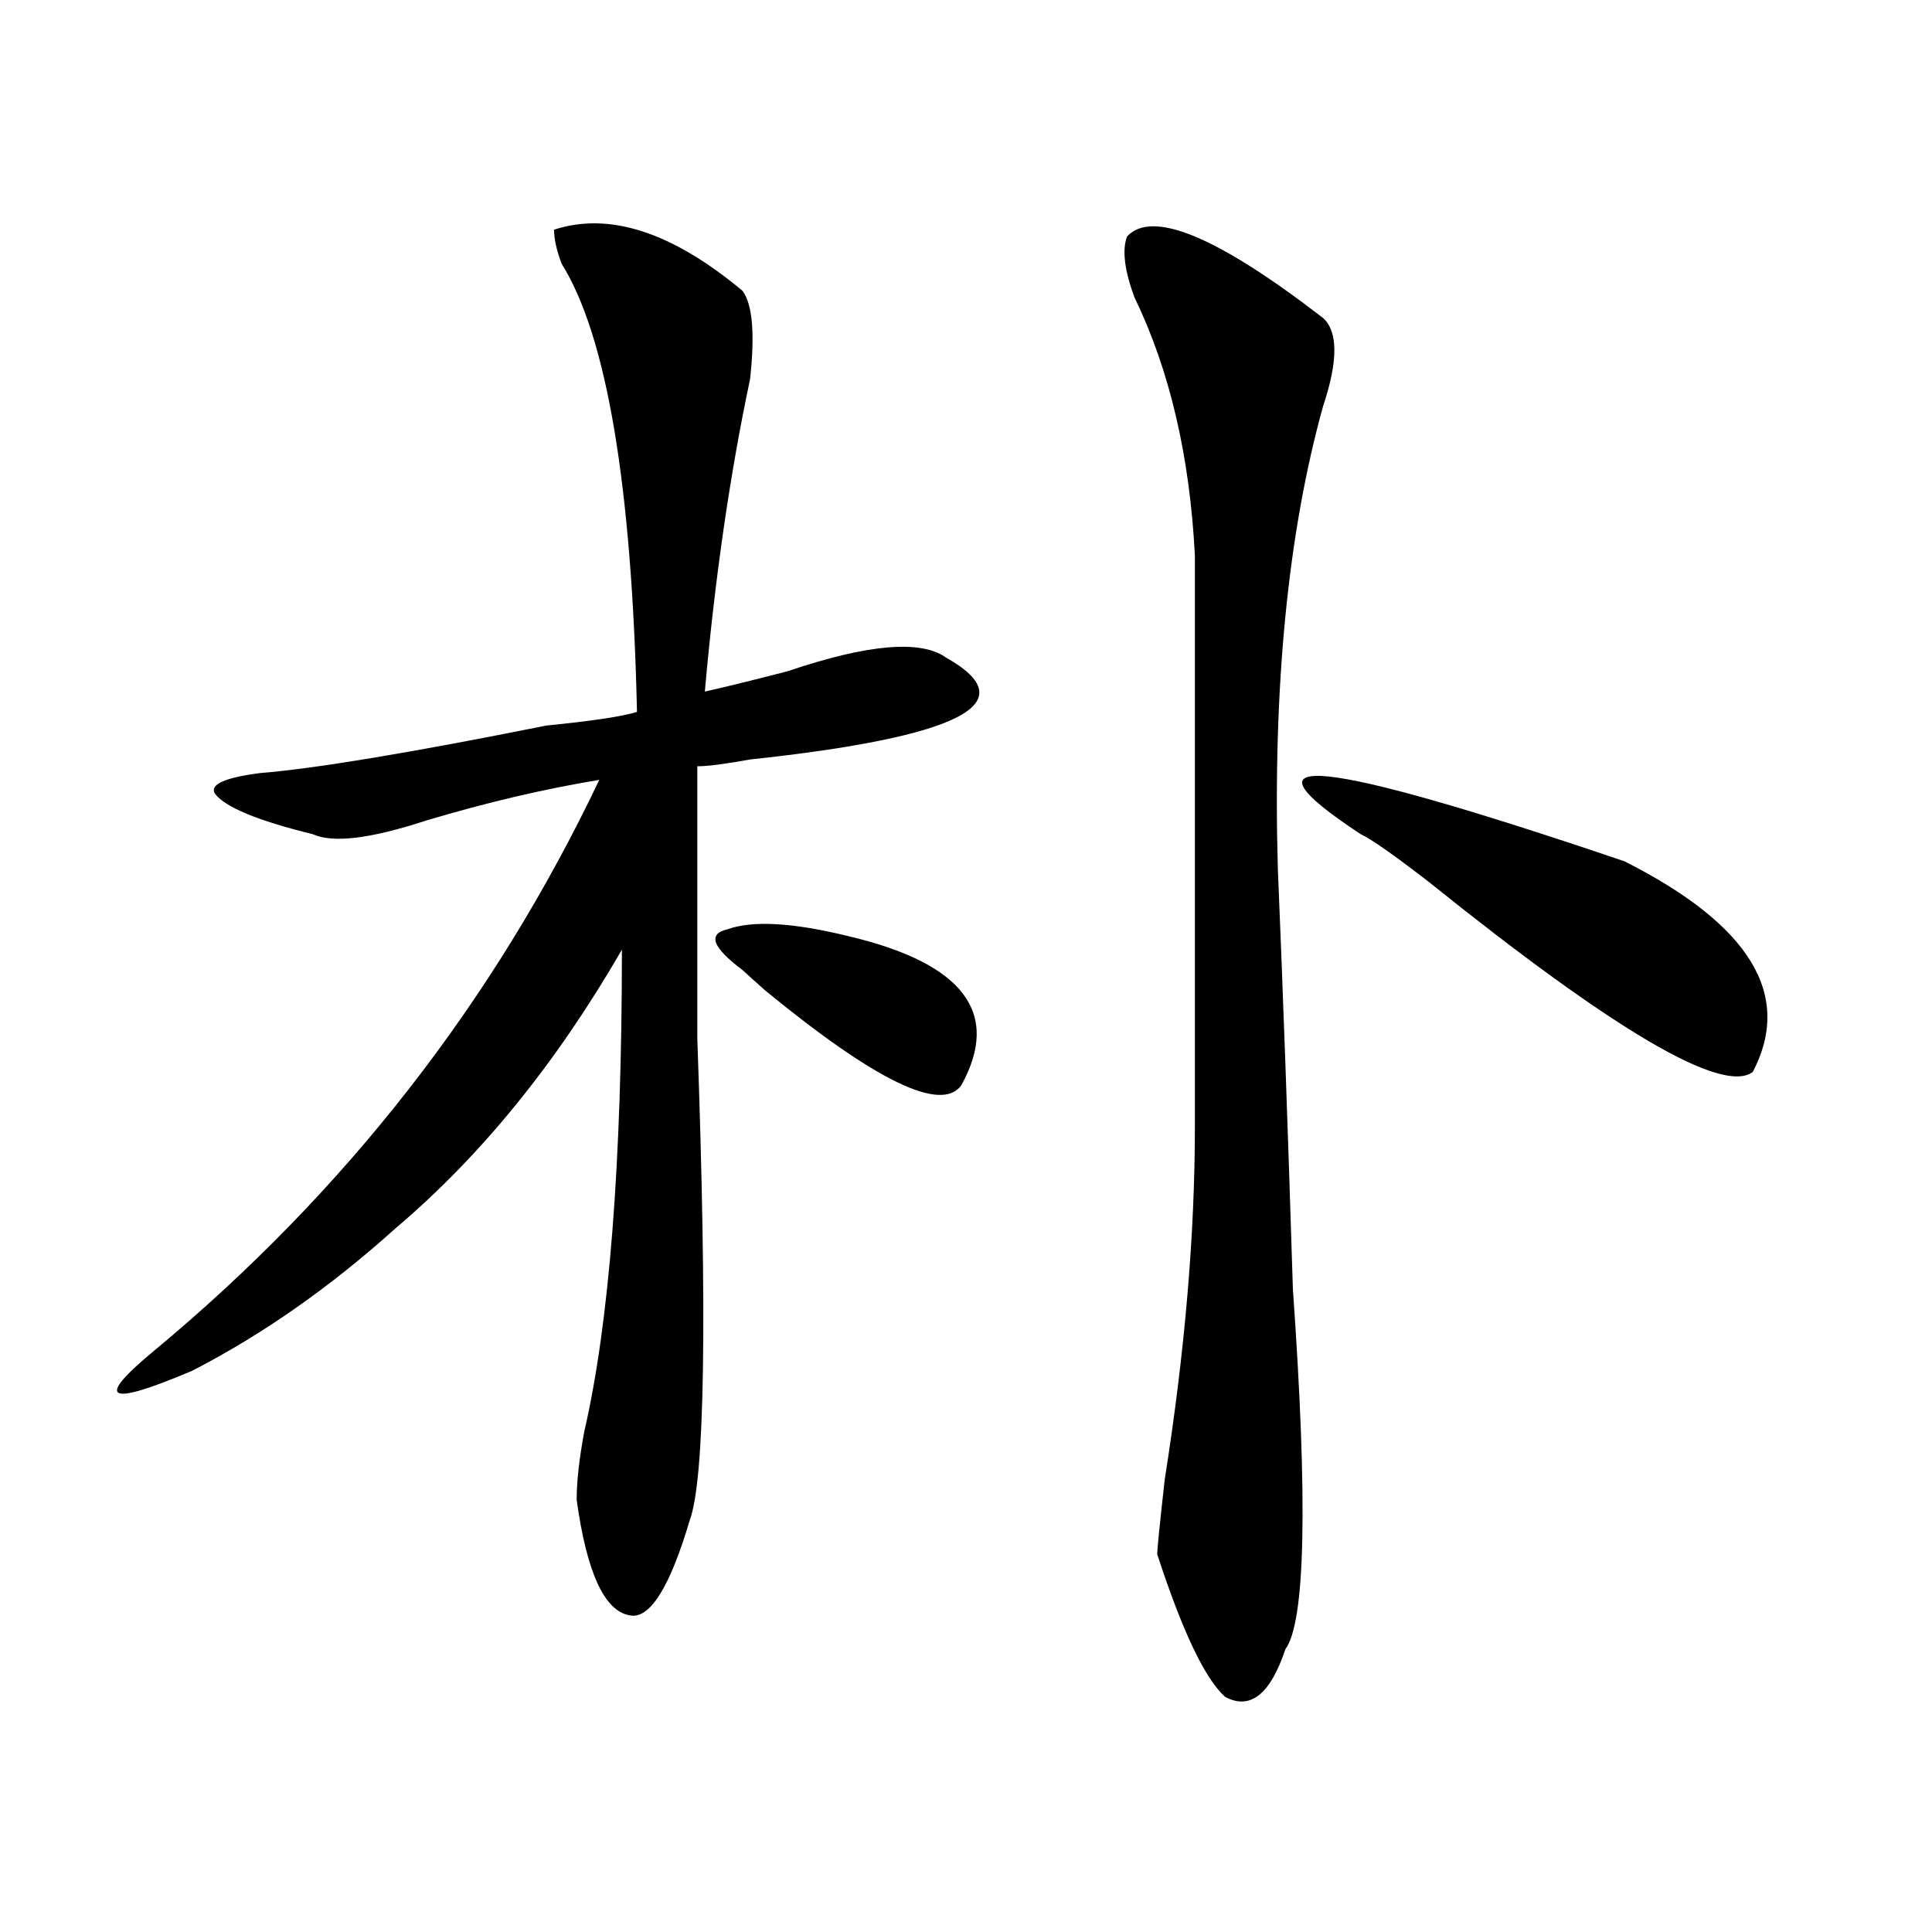 <?xml version="1.0" encoding="utf-8"?>
<!-- Generator: Adobe Illustrator 16.0.0, SVG Export Plug-In . SVG Version: 6.00 Build 0)  -->
<!DOCTYPE svg PUBLIC "-//W3C//DTD SVG 1.1//EN" "http://www.w3.org/Graphics/SVG/1.1/DTD/svg11.dtd">
<svg version="1.1" id="图层_1" xmlns="http://www.w3.org/2000/svg" xmlns:xlink="http://www.w3.org/1999/xlink" x="0px" y="0px"
	 width="1000px" height="1000px" viewBox="0 0 1000 1000" enable-background="new 0 0 1000 1000" xml:space="preserve">
<path d="M286.773,118.891c28.597-9.339,61.097,1.208,97.559,31.641c5.183,7.031,6.464,22.302,3.902,45.703
	c-10.427,49.219-18.231,103.162-23.414,161.719c10.366-2.307,24.694-5.822,42.926-10.547c41.585-14.063,68.901-16.369,81.949-7.031
	c41.585,23.456,7.805,41.034-101.461,52.734c-13.048,2.362-22.134,3.516-27.316,3.516c0,18.787,0,65.644,0,140.625
	c5.183,145.35,3.902,228.516-3.902,249.609c-10.427,35.156-20.853,51.525-31.219,49.219c-13.048-2.362-22.134-22.303-27.316-59.766
	c0-9.338,1.28-21.094,3.902-35.156c12.987-56.25,19.512-139.416,19.512-249.609c-33.841,58.612-72.864,106.678-117.07,144.141
	c-33.841,30.487-68.962,55.097-105.363,73.828c-44.267,18.787-50.73,15.271-19.512-10.547
	c98.839-82.013,175.605-180.45,230.238-295.313c-28.657,4.725-58.535,11.756-89.754,21.094
	c-28.657,9.394-48.169,11.756-58.535,7.031c-28.657-7.031-45.548-14.063-50.73-21.094c-2.622-4.669,5.183-8.185,23.414-10.547
	c28.597-2.307,78.047-10.547,148.289-24.609c23.414-2.307,39.023-4.669,46.828-7.031c-2.622-117.169-15.609-194.513-39.023-232.031
	C288.054,129.438,286.773,123.614,286.773,118.891z M384.332,502.094c-15.609-11.7-18.231-18.731-7.805-21.094
	c12.987-4.669,33.78-3.516,62.438,3.516c59.815,14.063,79.327,39.881,58.535,77.344c-10.427,14.063-44.267-2.307-101.461-49.219
	C390.796,507.972,386.894,504.456,384.332,502.094z M583.352,122.406c12.987-14.063,46.828,0,101.461,42.188
	c7.805,7.031,7.805,22.302,0,45.703c-18.231,65.644-26.036,145.35-23.414,239.063c2.562,60.975,5.183,133.594,7.805,217.969
	c7.805,110.193,6.464,172.266-3.902,186.328c-7.805,23.4-18.231,31.641-31.219,24.609c-10.427-9.394-22.134-34.003-35.121-73.828
	c0-2.307,1.28-15.216,3.902-38.672c10.366-65.588,15.609-126.563,15.609-182.813c0-96.075,0-194.513,0-295.313
	c-2.622-51.526-13.048-96.075-31.219-133.594C582.011,139.984,580.729,129.438,583.352,122.406z M704.324,431.781
	c-67.681-44.494-22.134-39.825,136.582,14.063c64.999,32.85,87.132,69.159,66.34,108.984
	c-15.609,11.756-71.583-21.094-167.801-98.438C721.214,442.328,709.507,434.144,704.324,431.781z"/>
</svg>
